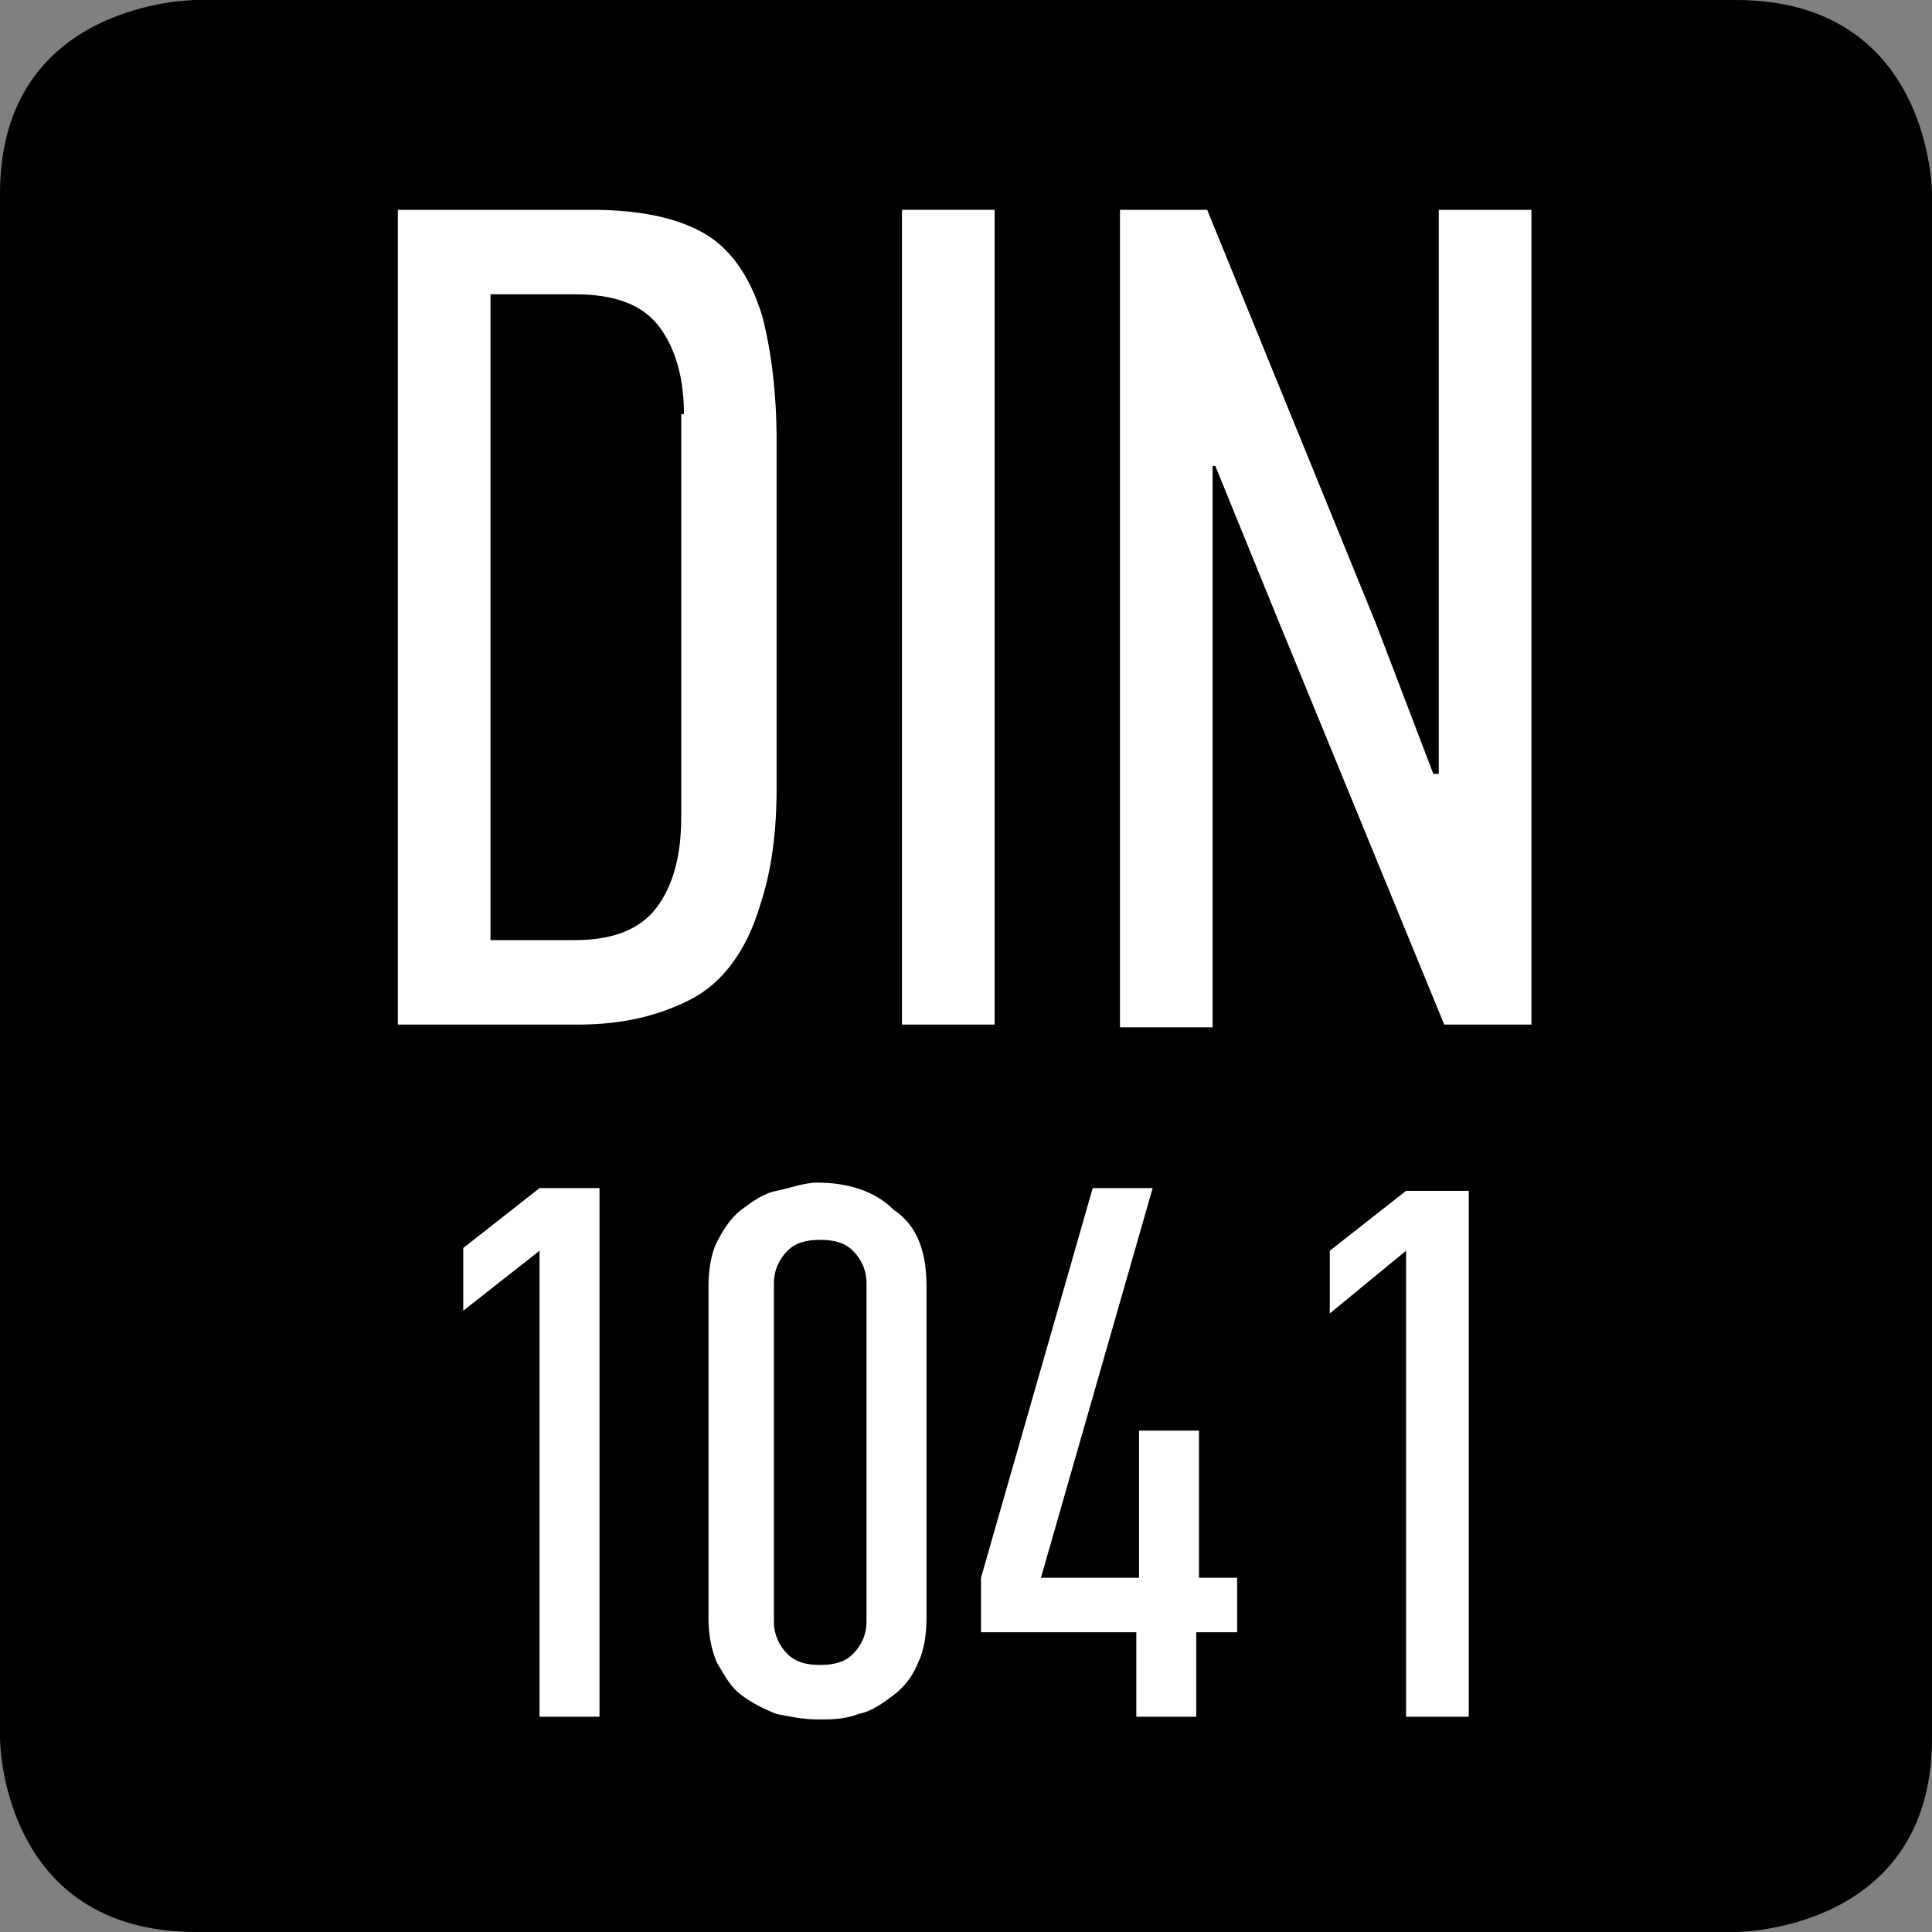 <?xml version="1.0" encoding="utf-8"?>
<!-- Generator: Adobe Illustrator 24.0.2, SVG Export Plug-In . SVG Version: 6.00 Build 0)  -->
<svg version="1.1" id="Layer_1" xmlns="http://www.w3.org/2000/svg" xmlns:xlink="http://www.w3.org/1999/xlink" x="0px" y="0px"
	 width="70.9px" height="70.9px" viewBox="0 0 70.9 70.9" style="enable-background:new 0 0 70.9 70.9;" xml:space="preserve">
<rect x="0" y="0" width="70.9" height="70.9" fill="#808080" stroke="none"/>
<style type="text/css">
	.st0{fill:#FFFFFF;}
</style>
<path d="M7.2,0C7.2,0,0,0,0,7.1v56.7c0,0,0,7.1,7.2,7.1h56.5c0,0,7.2,0,7.2-7.1V7.1c0,0,0-7.1-7.2-7.1H7.2z"/>
<g>
	<g>
		<path class="st0" d="M21.7,7.7c1.8,0,3.2,0.3,4.2,0.9c1,0.6,1.7,1.7,2.1,3.1c0.3,1.2,0.5,2.7,0.5,4.5s0,3.9,0,6.4s0,4.6,0,6.3
			c0,1.7-0.2,3.1-0.6,4.3c-0.5,1.7-1.4,2.9-2.6,3.5s-2.5,0.9-4.1,0.9h-6.6V7.7H21.7z M25.1,15.2c0-1.3-0.3-2.4-0.9-3.2
			c-0.6-0.8-1.6-1.2-3.1-1.2H18v23.7h3.1c1.4,0,2.4-0.4,3-1.2S25,31.4,25,30V15.2H25.1z"/>
		<path class="st0" d="M33.1,37.7v-30h3.4v29.9h-3.4V37.7z"/>
		<path class="st0" d="M44.5,17.2v20.5h-3.4v-30h3.2l6.2,15.2l2.1,5.5h0.2V7.7h3.4v29.9H53l-6.2-15.1l-2.2-5.4h-0.1V17.2z"/>
	</g>
	<g>
		<path class="st0" d="M19.8,63V45.9L17,48.1v-2.3l2.8-2.2H22V63H19.8z"/>
		<path class="st0" d="M34,59.4c0,0.6-0.1,1.2-0.3,1.6c-0.2,0.5-0.5,0.9-0.9,1.2s-0.8,0.6-1.3,0.7c-0.5,0.2-1,0.2-1.5,0.2
			s-1-0.1-1.5-0.2c-0.5-0.2-0.9-0.4-1.3-0.7s-0.6-0.7-0.9-1.2c-0.2-0.5-0.3-1-0.3-1.6V47.2c0-0.6,0.1-1.2,0.3-1.6s0.5-0.9,0.9-1.2
			s0.8-0.6,1.3-0.7s1-0.3,1.5-0.3c1.1,0,2.1,0.3,2.8,1C33.7,45,34,46,34,47.2V59.4z M31.8,47.1c0-0.5-0.2-0.9-0.5-1.2
			s-0.7-0.4-1.2-0.4s-0.9,0.1-1.2,0.4s-0.5,0.7-0.5,1.2v12.4c0,0.5,0.2,0.9,0.5,1.2s0.7,0.4,1.2,0.4s0.9-0.1,1.2-0.4
			c0.3-0.3,0.5-0.7,0.5-1.2V47.1z"/>
		<path class="st0" d="M43.9,59.9V63h-2.2v-3.1H36v-2l4.1-14.3h2.2l-4.1,14.3h3.6v-5.4H44v5.4h1.4v2H43.9z"/>
		<path class="st0" d="M51.6,63V45.9l-2.8,2.3v-2.3l2.8-2.2h2.3V63H51.6z"/>
	</g>
</g>
</svg>
